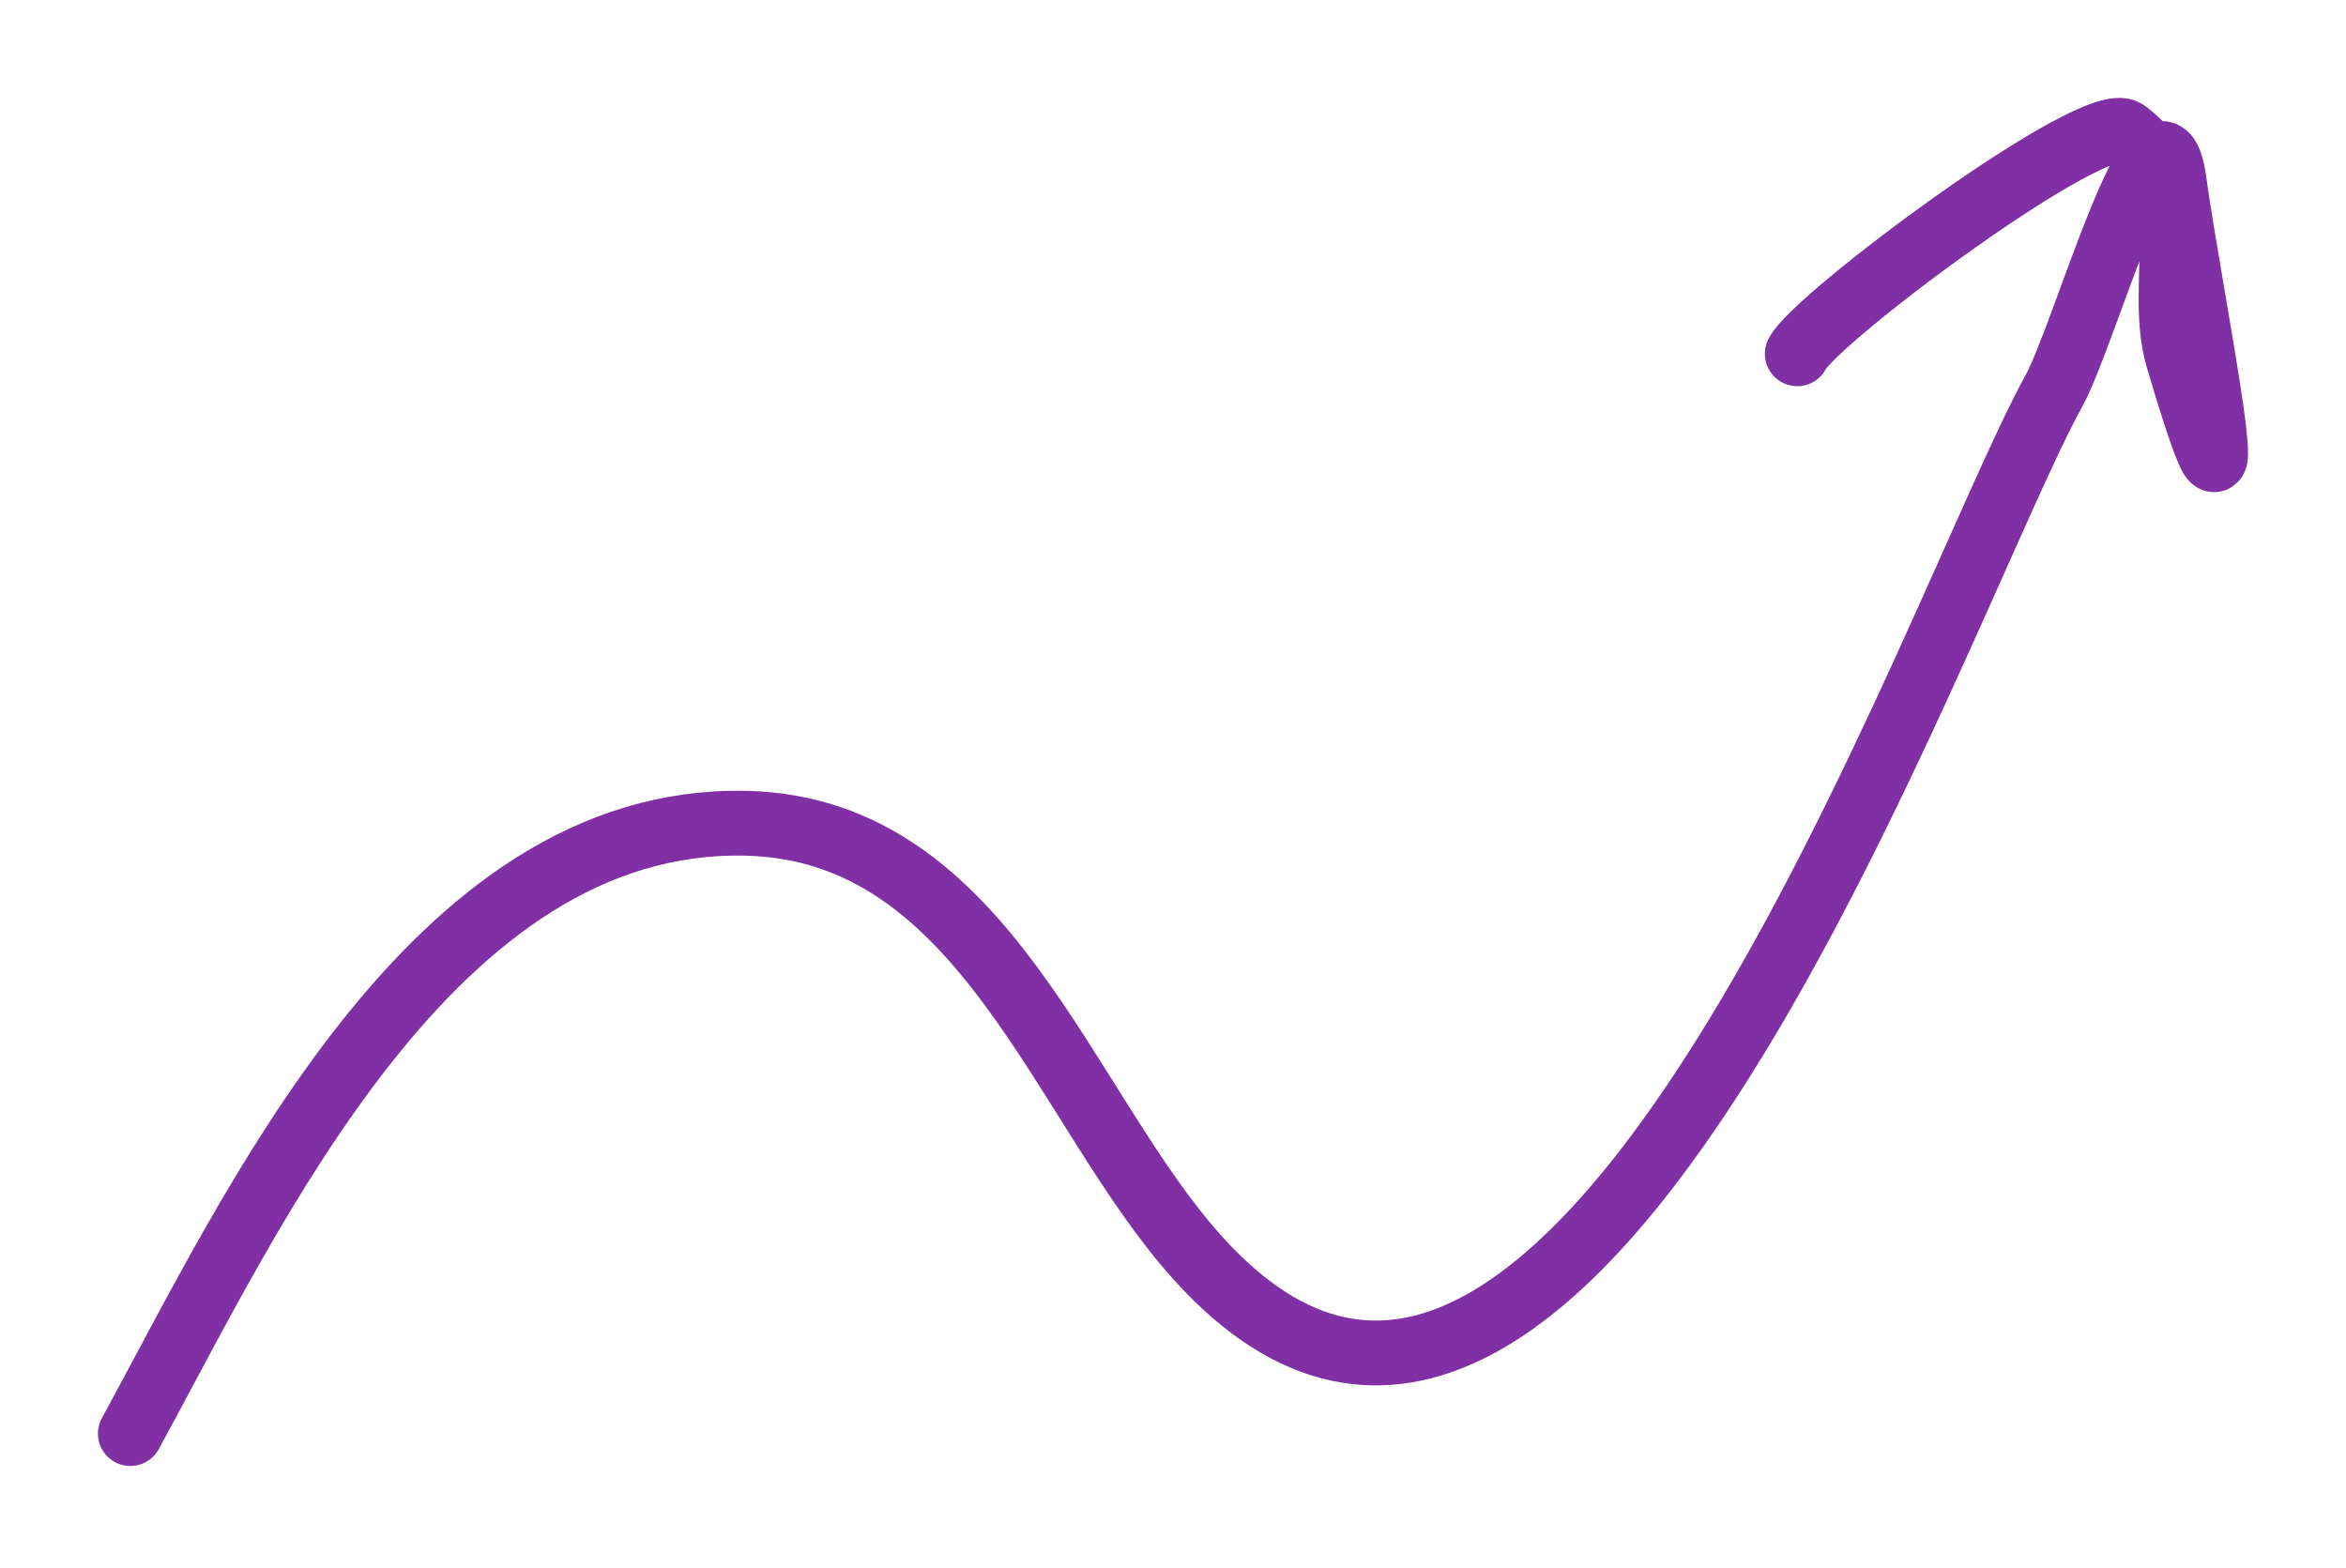 <?xml version="1.0" encoding="UTF-8"?> <svg xmlns="http://www.w3.org/2000/svg" width="181" height="121" viewBox="0 0 181 121" fill="none"> <path d="M10.057 110.609C19.472 93.404 33.367 62.969 57.555 63.519C76.114 63.941 81.944 85.489 92.474 97.126C121.309 128.994 149.336 46.698 158.487 30.113C160.841 25.847 166.566 5.167 167.745 14.014C168.81 21.997 174.194 48.441 168.047 27.698C166.288 21.762 169.887 14.588 164.022 10.19C161.669 8.425 140.04 24.542 138.663 27.296" stroke="#802FA5" stroke-width="5" stroke-linecap="round"></path> </svg> 